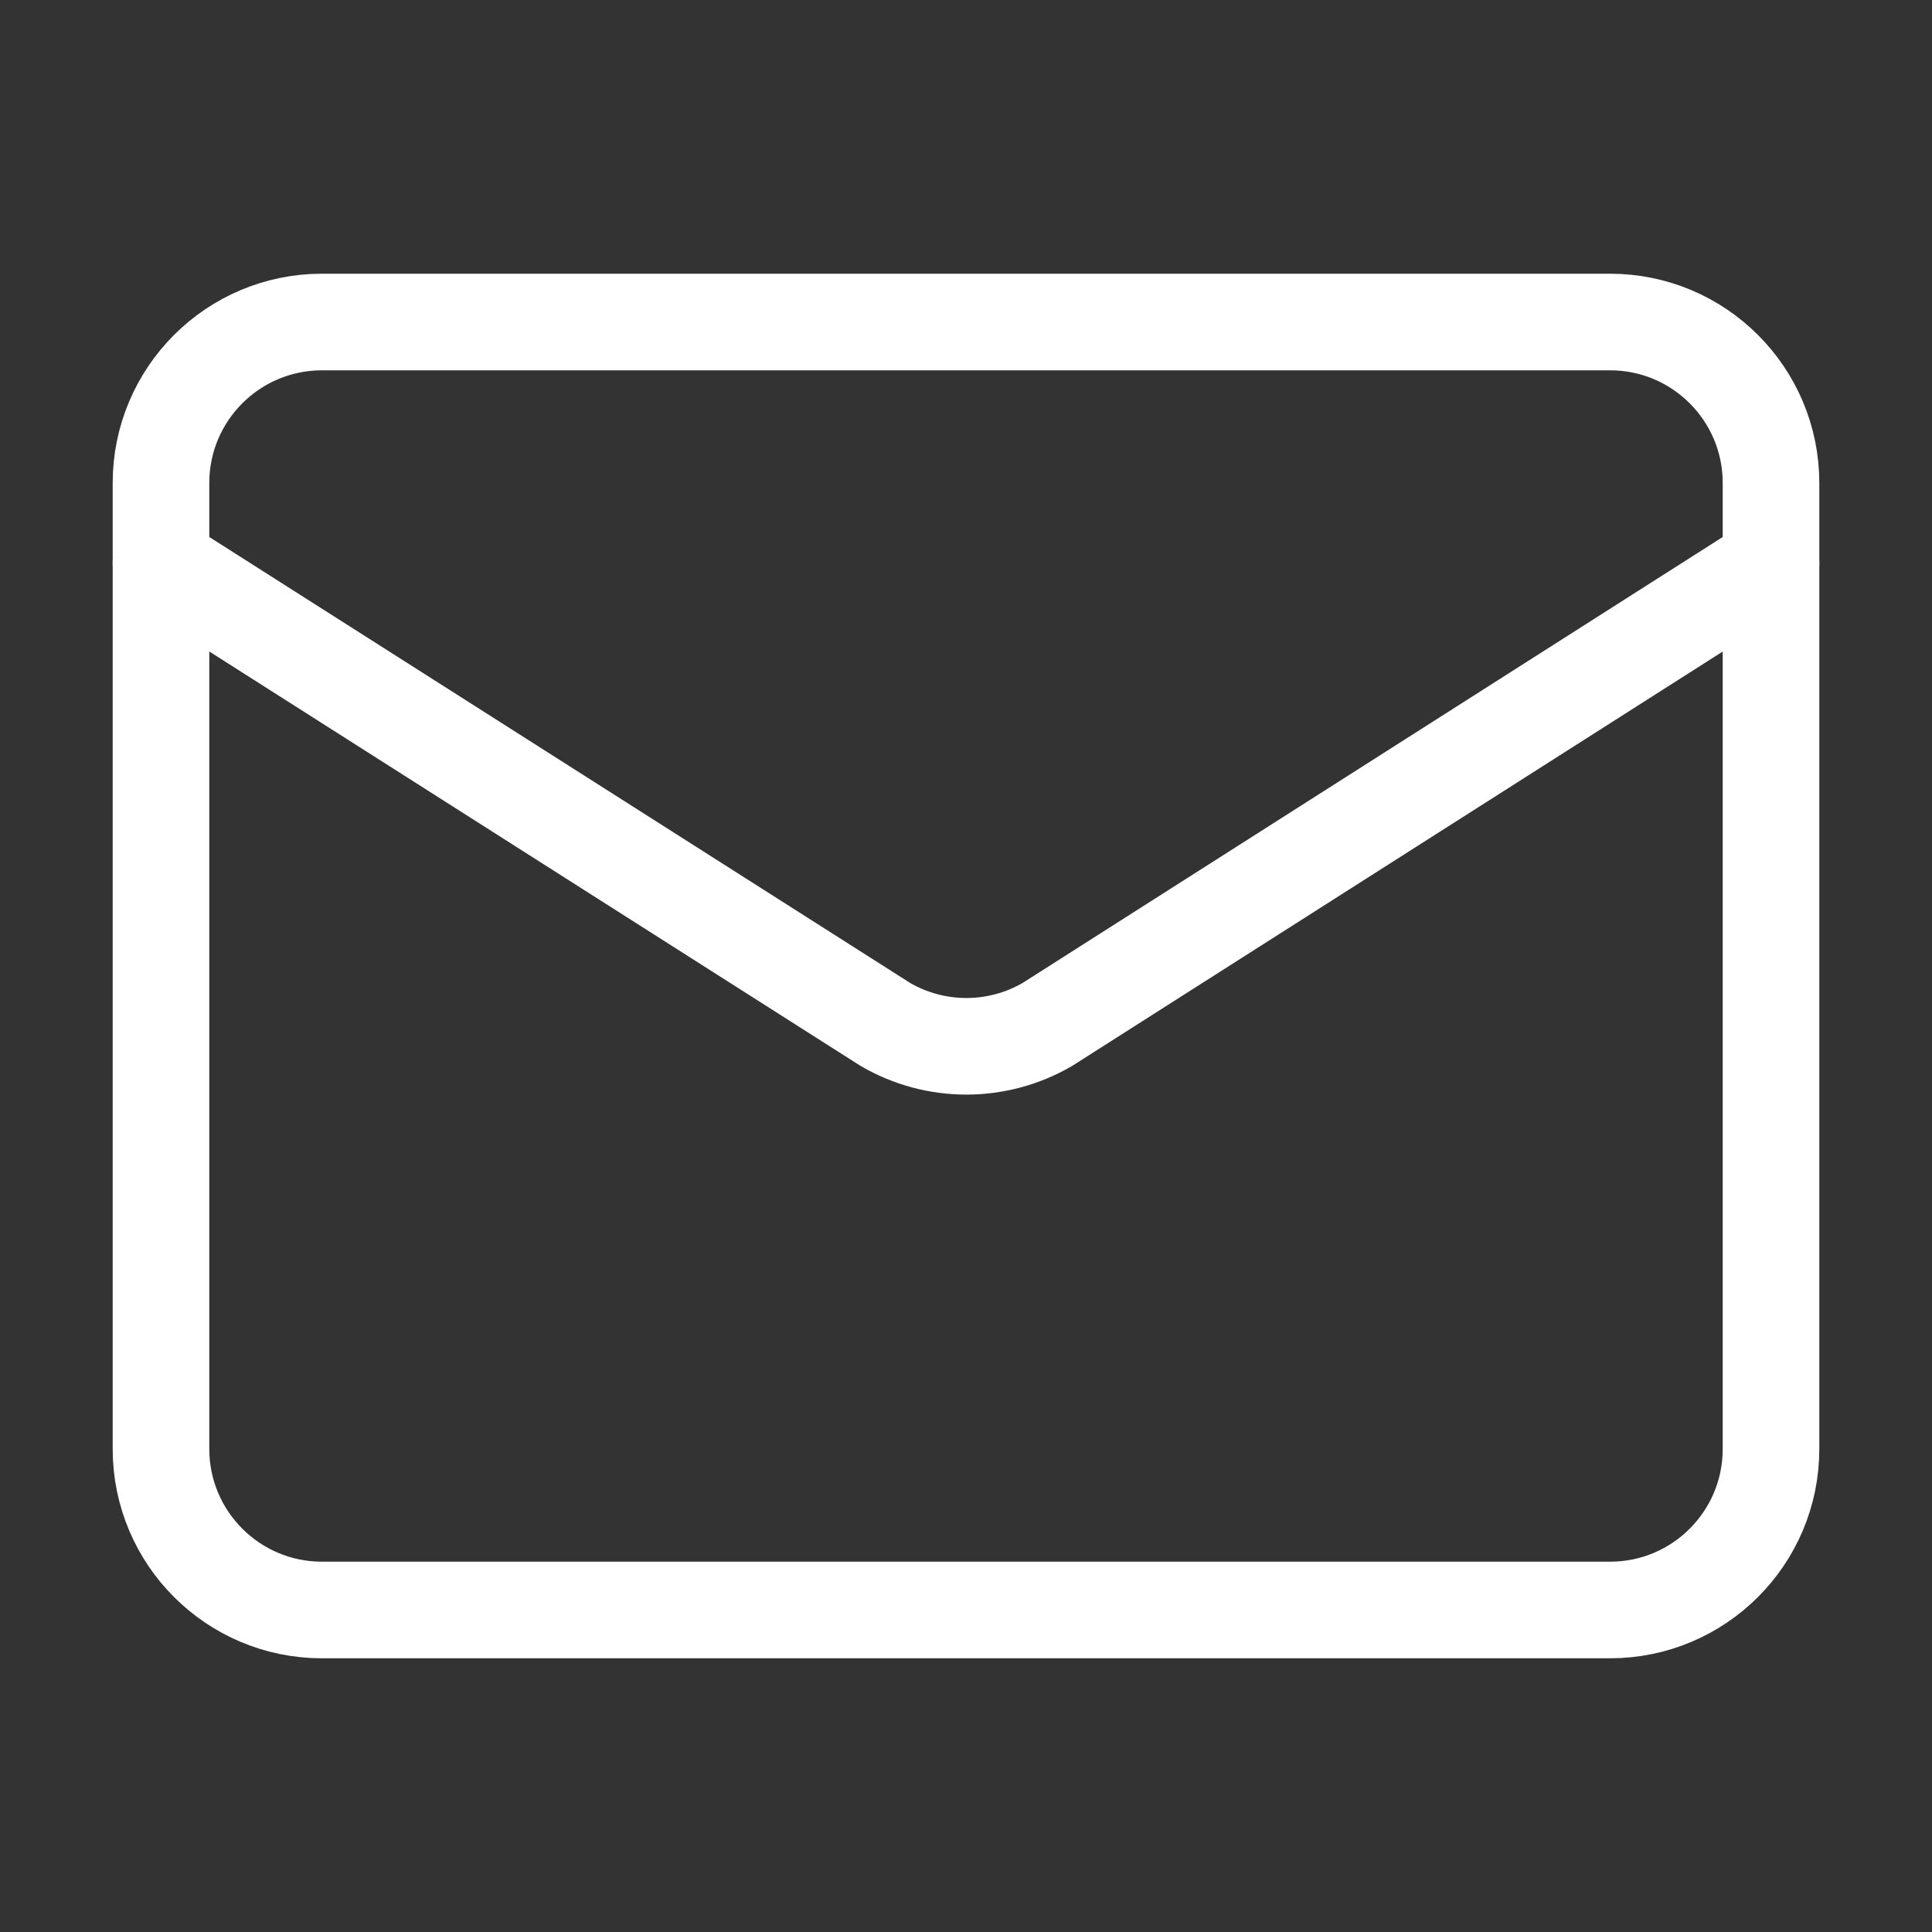 <svg xmlns="http://www.w3.org/2000/svg" fill="none" viewBox="0 0 64 64" height="64" width="64">
<rect x="0" y="0" width="64" height="64" fill="#333333" stroke="none"/>
<path stroke-linejoin="round" stroke-linecap="round" stroke-width="3.2" stroke="white" d="M58.667 18.667L34.691 33.939C33.877 34.411 32.953 34.66 32.012 34.66C31.071 34.66 30.147 34.411 29.334 33.939L5.333 18.667"></path>
<path stroke-linejoin="round" stroke-linecap="round" stroke-width="3.2" stroke="white" d="M53.334 10.667H10.667C7.721 10.667 5.333 13.054 5.333 16V48C5.333 50.946 7.721 53.333 10.667 53.333H53.334C56.279 53.333 58.667 50.946 58.667 48V16C58.667 13.054 56.279 10.667 53.334 10.667Z"></path>
</svg>
